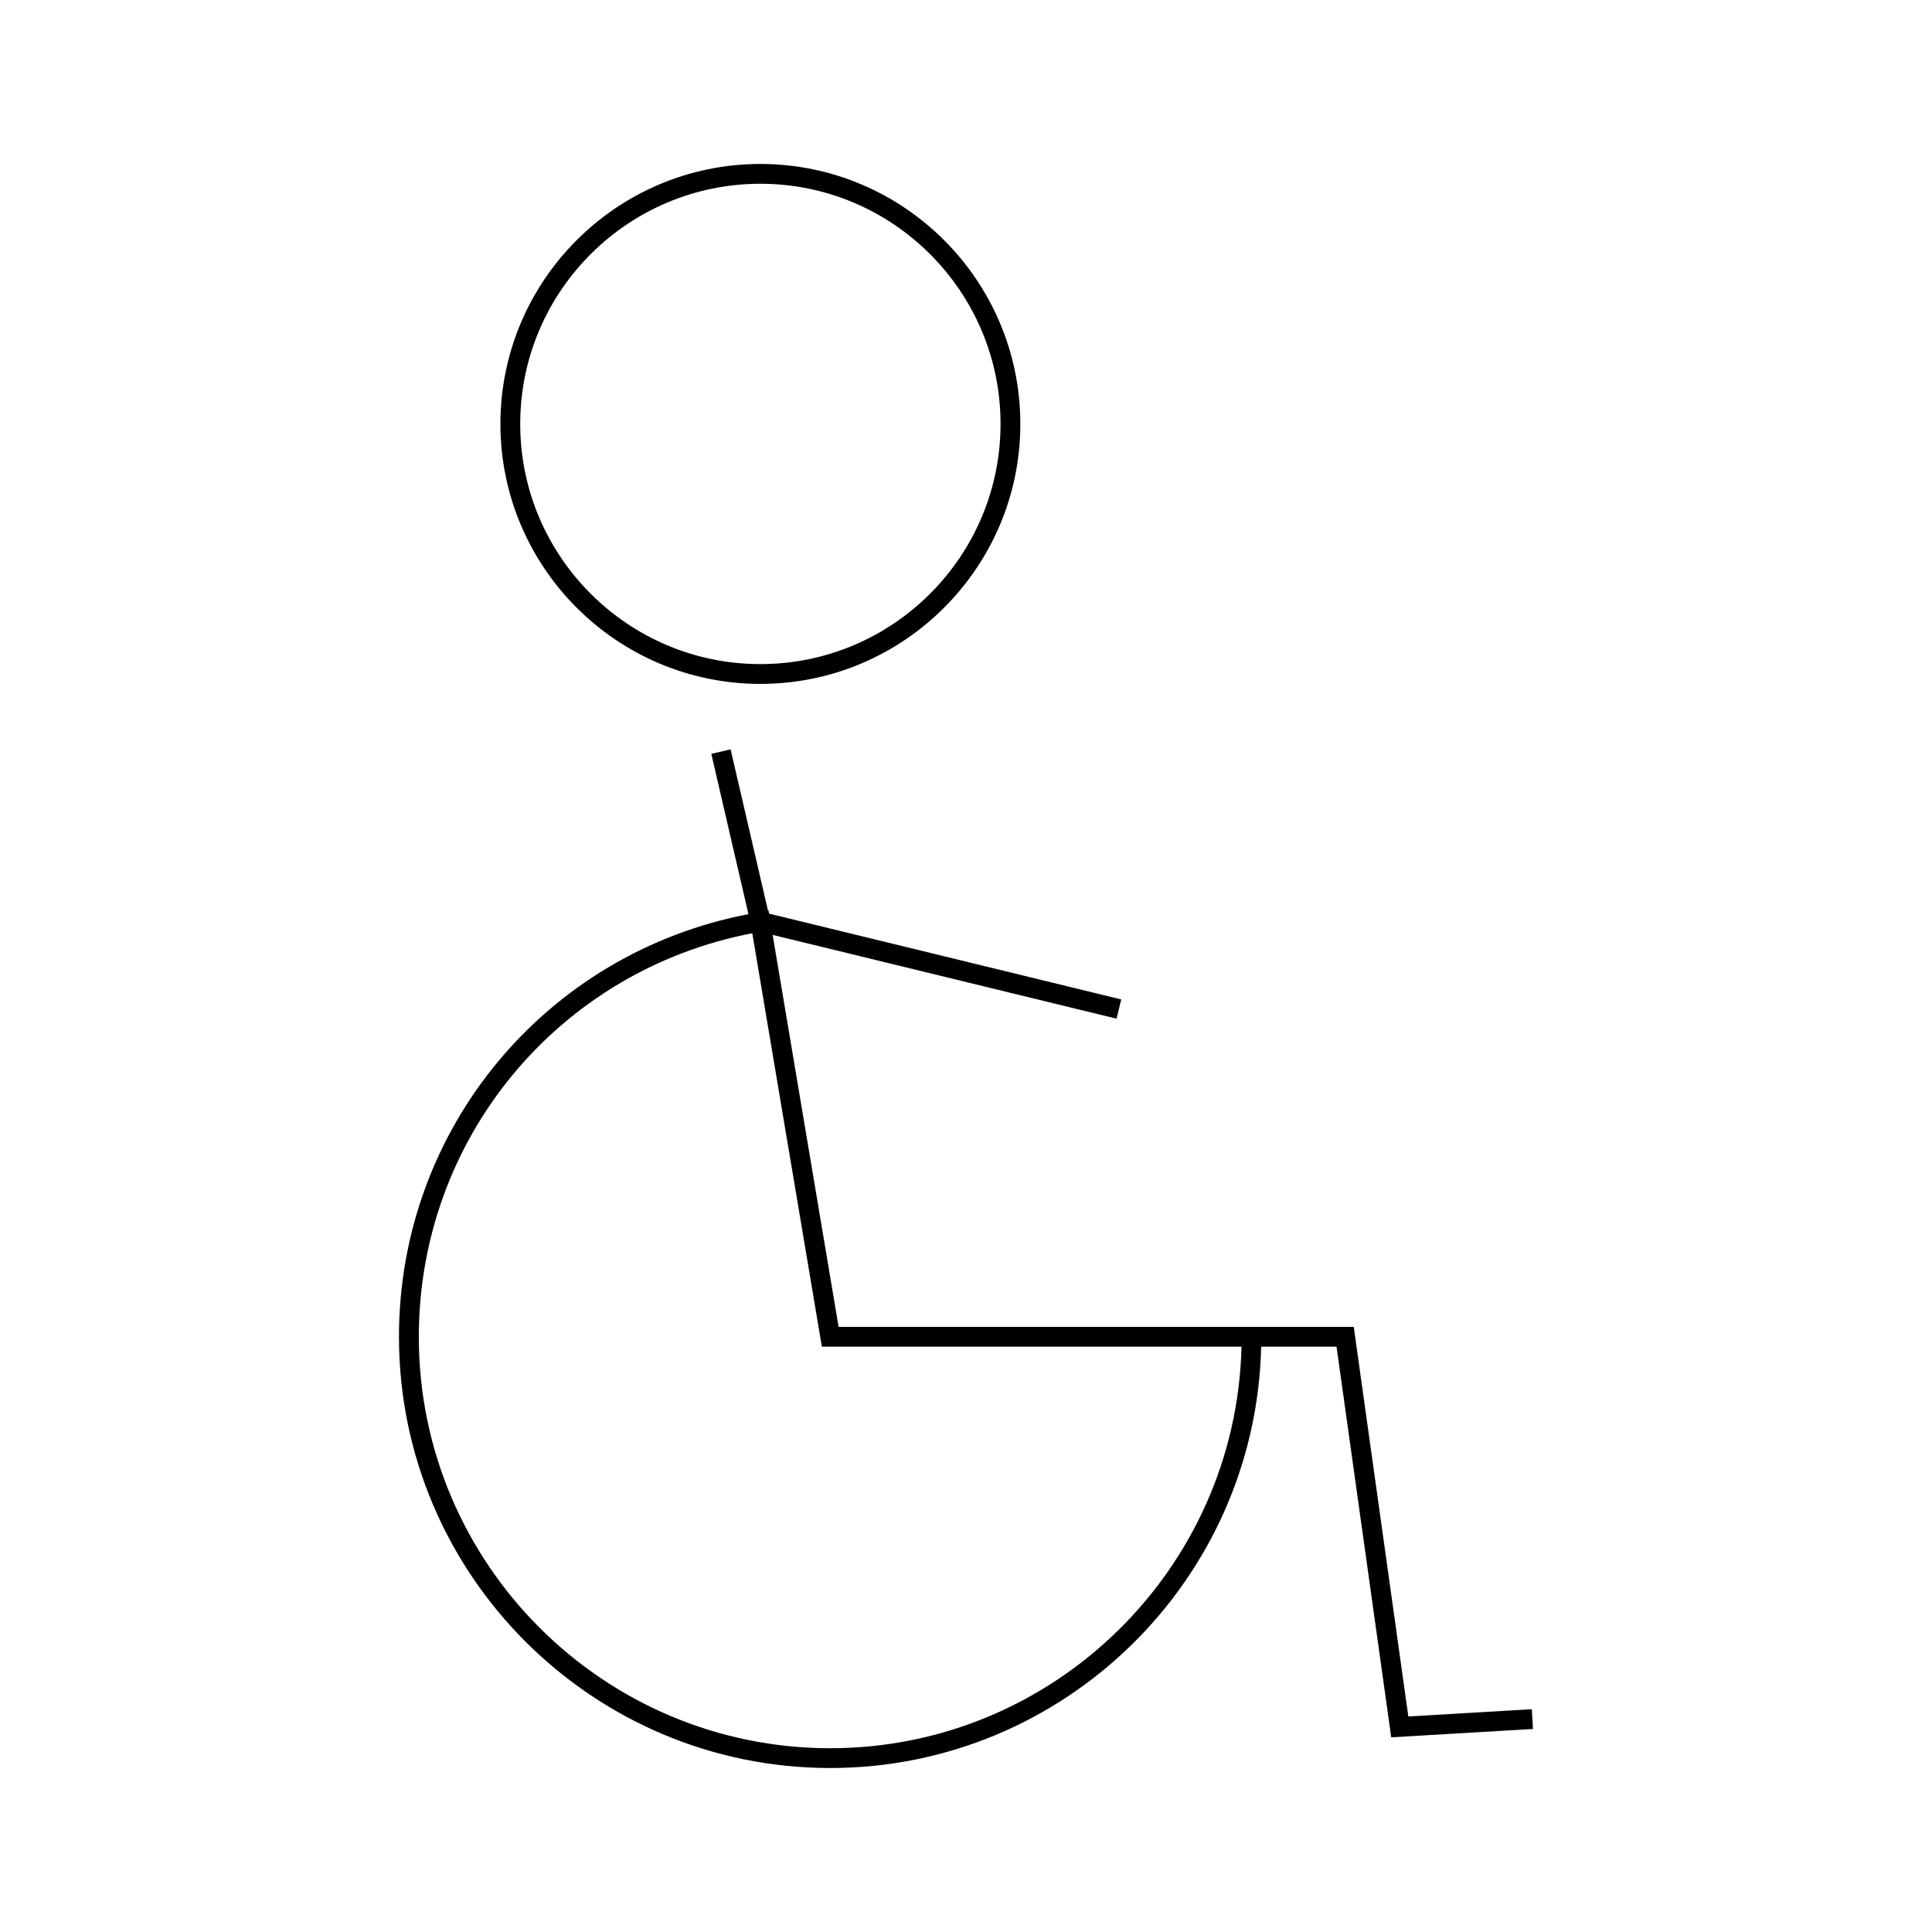 <?xml version="1.0" encoding="UTF-8"?>
<!-- Uploaded to: ICON Repo, www.iconrepo.com, Generator: ICON Repo Mixer Tools -->
<svg fill="#000000" width="800px" height="800px" version="1.1" viewBox="144 144 512 512" xmlns="http://www.w3.org/2000/svg">
 <g>
  <path d="m549.95 596.96-32.727 1.926-14.465-103.25h-136.52l-17.477-103.88 91.141 22.203 1.238-5.102-93.332-22.738-0.148-0.883-0.152 0.027-9.887-42.676-5.117 1.188 9.84 42.484c-53.812 10.328-92.613 56.938-92.613 112 0 63.02 51.27 114.28 114.28 114.28 62.133 0 112.8-49.852 114.21-111.66h19.973l14.496 103.53 37.566-2.215zm-185.93 10.34c-60.121 0-109.03-48.91-109.03-109.03 0-52.547 37.016-97.109 88.375-106.95l18.438 109.57h111.21c-1.406 58.914-49.762 106.41-109 106.41z"/>
  <path d="m345.51 325.24c37.984 0 68.891-30.906 68.891-68.891 0-37.992-30.906-68.895-68.891-68.895-37.992 0-68.895 30.906-68.895 68.895 0 37.984 30.906 68.891 68.895 68.891zm0-132.54c35.094 0 63.645 28.551 63.645 63.648 0 35.094-28.551 63.645-63.645 63.645-35.098 0-63.648-28.551-63.648-63.645 0.004-35.102 28.551-63.648 63.648-63.648z"/>
 </g>
</svg>